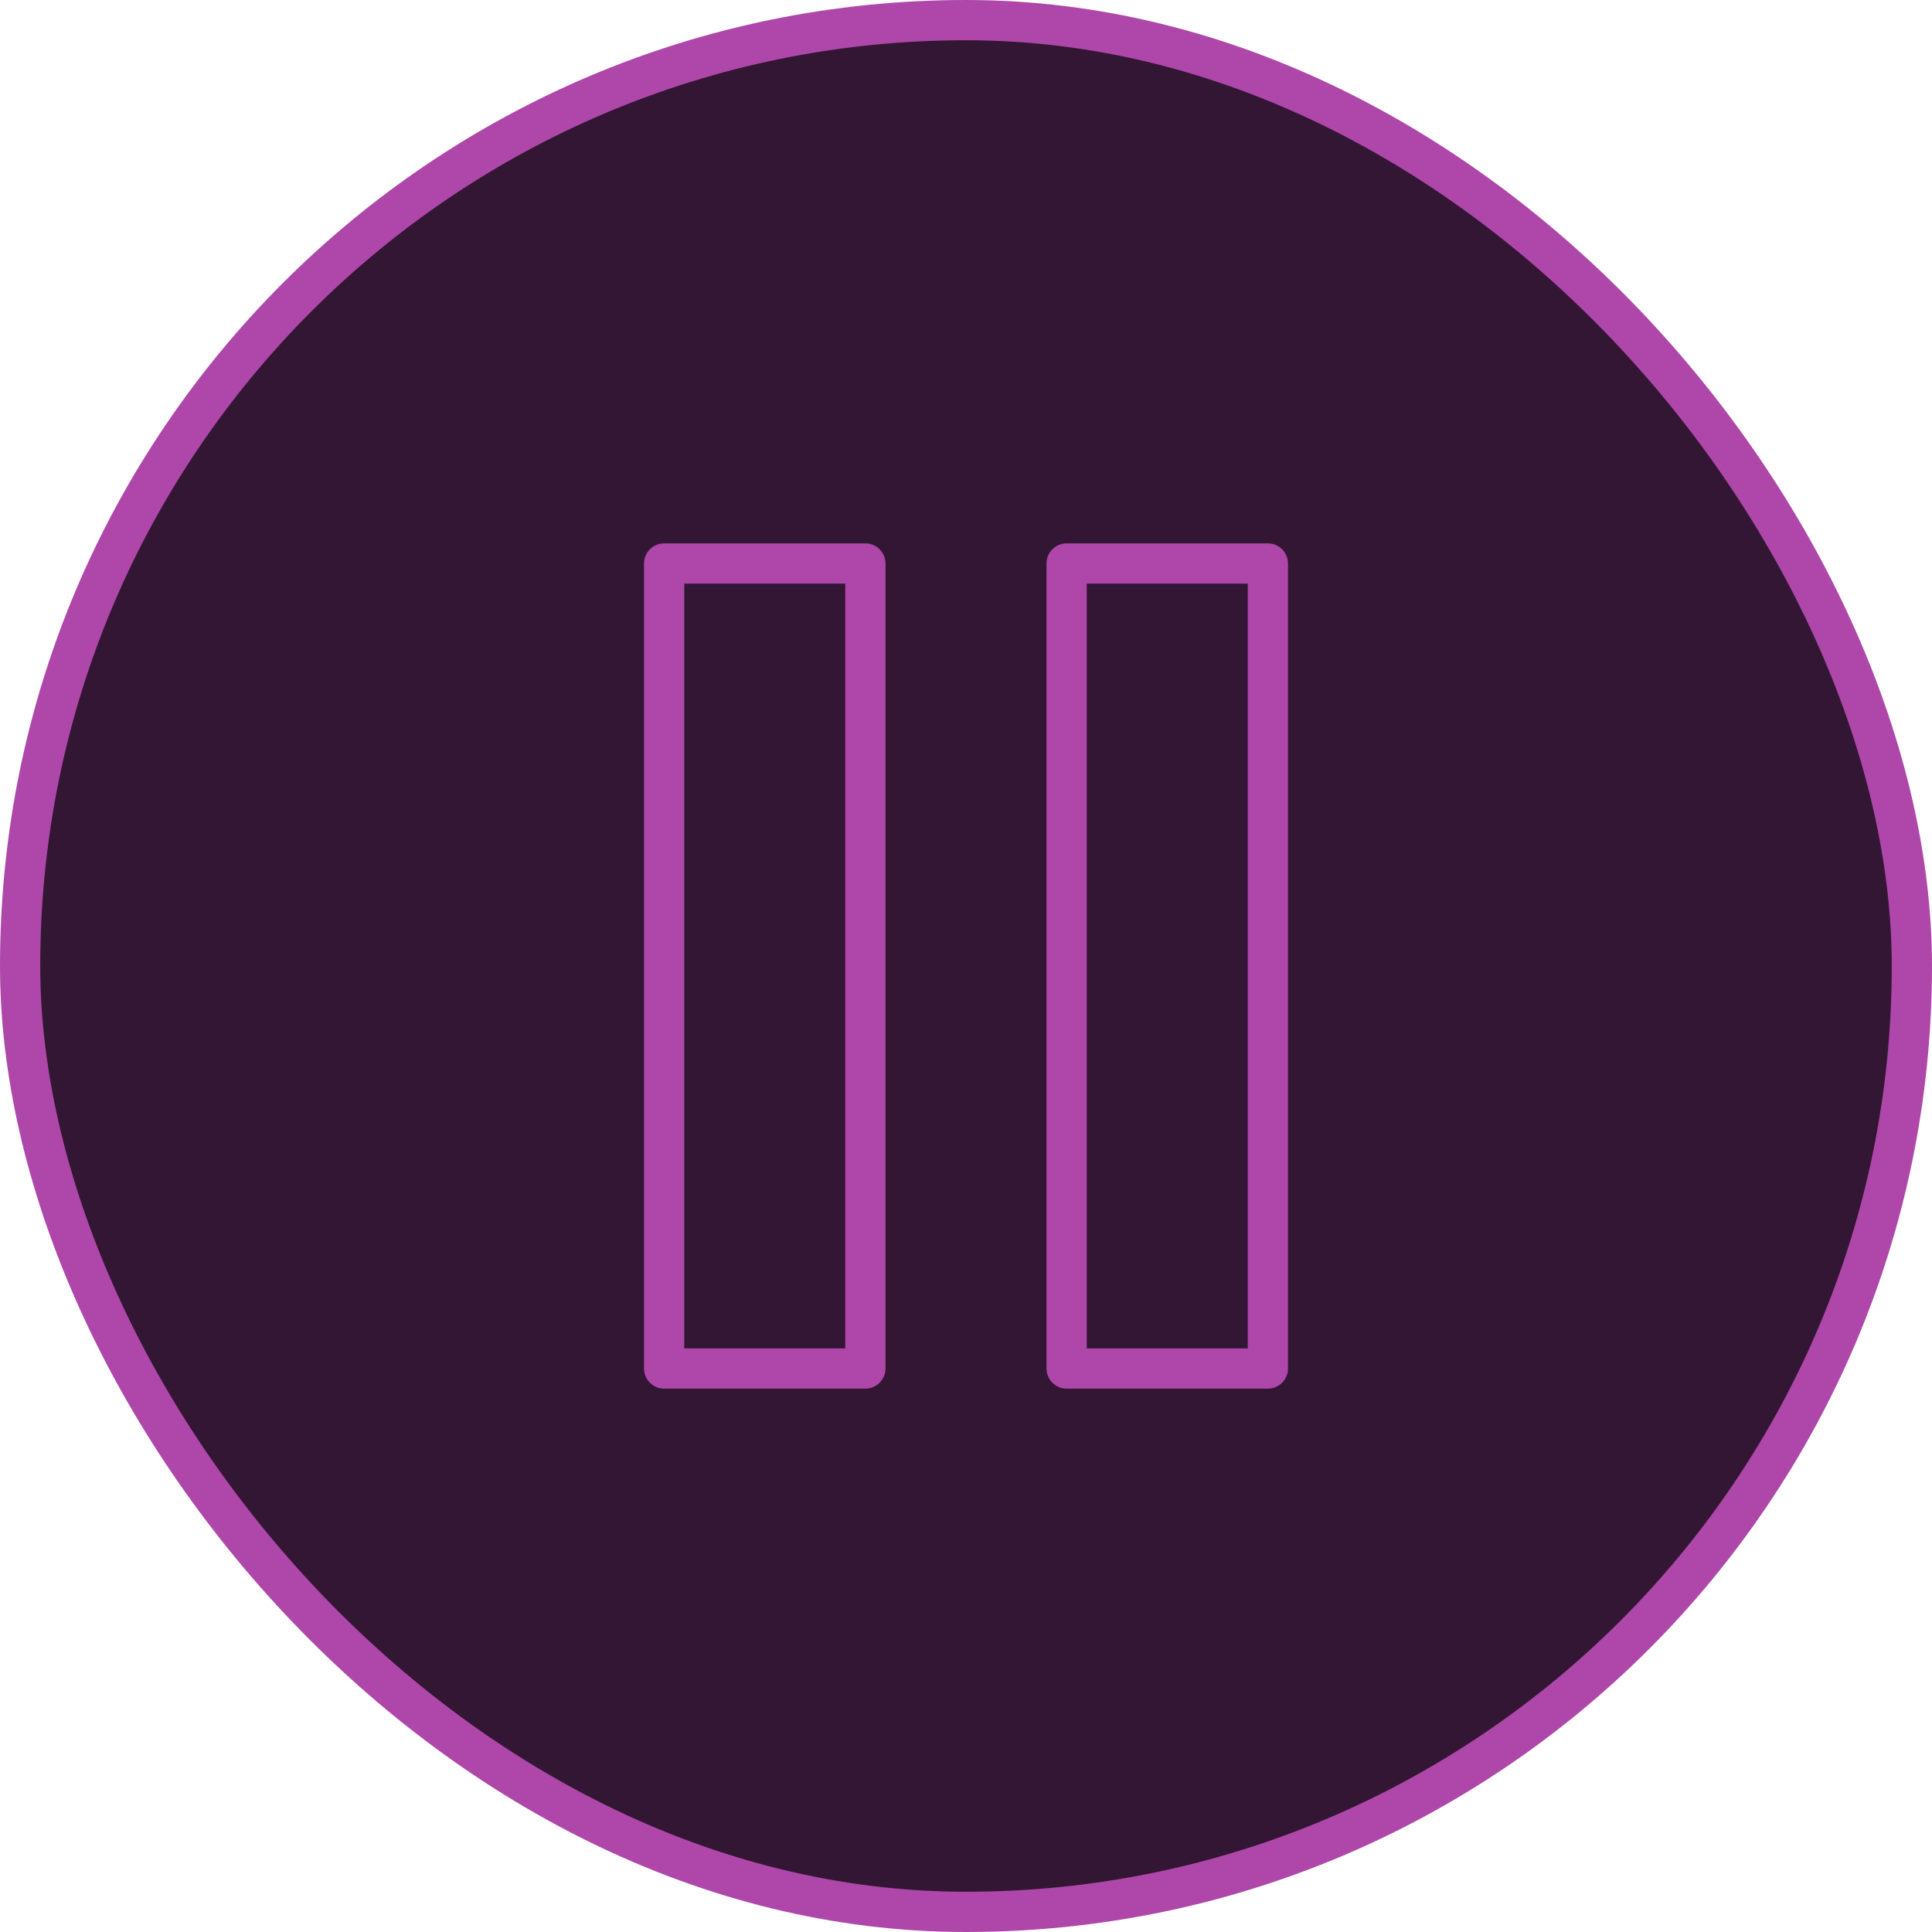 <?xml version="1.0" encoding="UTF-8"?> <svg xmlns="http://www.w3.org/2000/svg" width="48" height="48" viewBox="0 0 48 48" fill="none"><rect x="0.5" y="0.5" width="47" height="47" rx="23.5" fill="#321633"></rect><rect x="0.5" y="0.5" width="47" height="47" rx="23.5" stroke="#AE47A9"></rect><path d="M21.5 14H16.5V34H21.5V14Z" stroke="#AE47A9" stroke-linecap="round" stroke-linejoin="round"></path><path d="M31.5 14H26.5V34H31.5V14Z" stroke="#AE47A9" stroke-linecap="round" stroke-linejoin="round"></path></svg> 